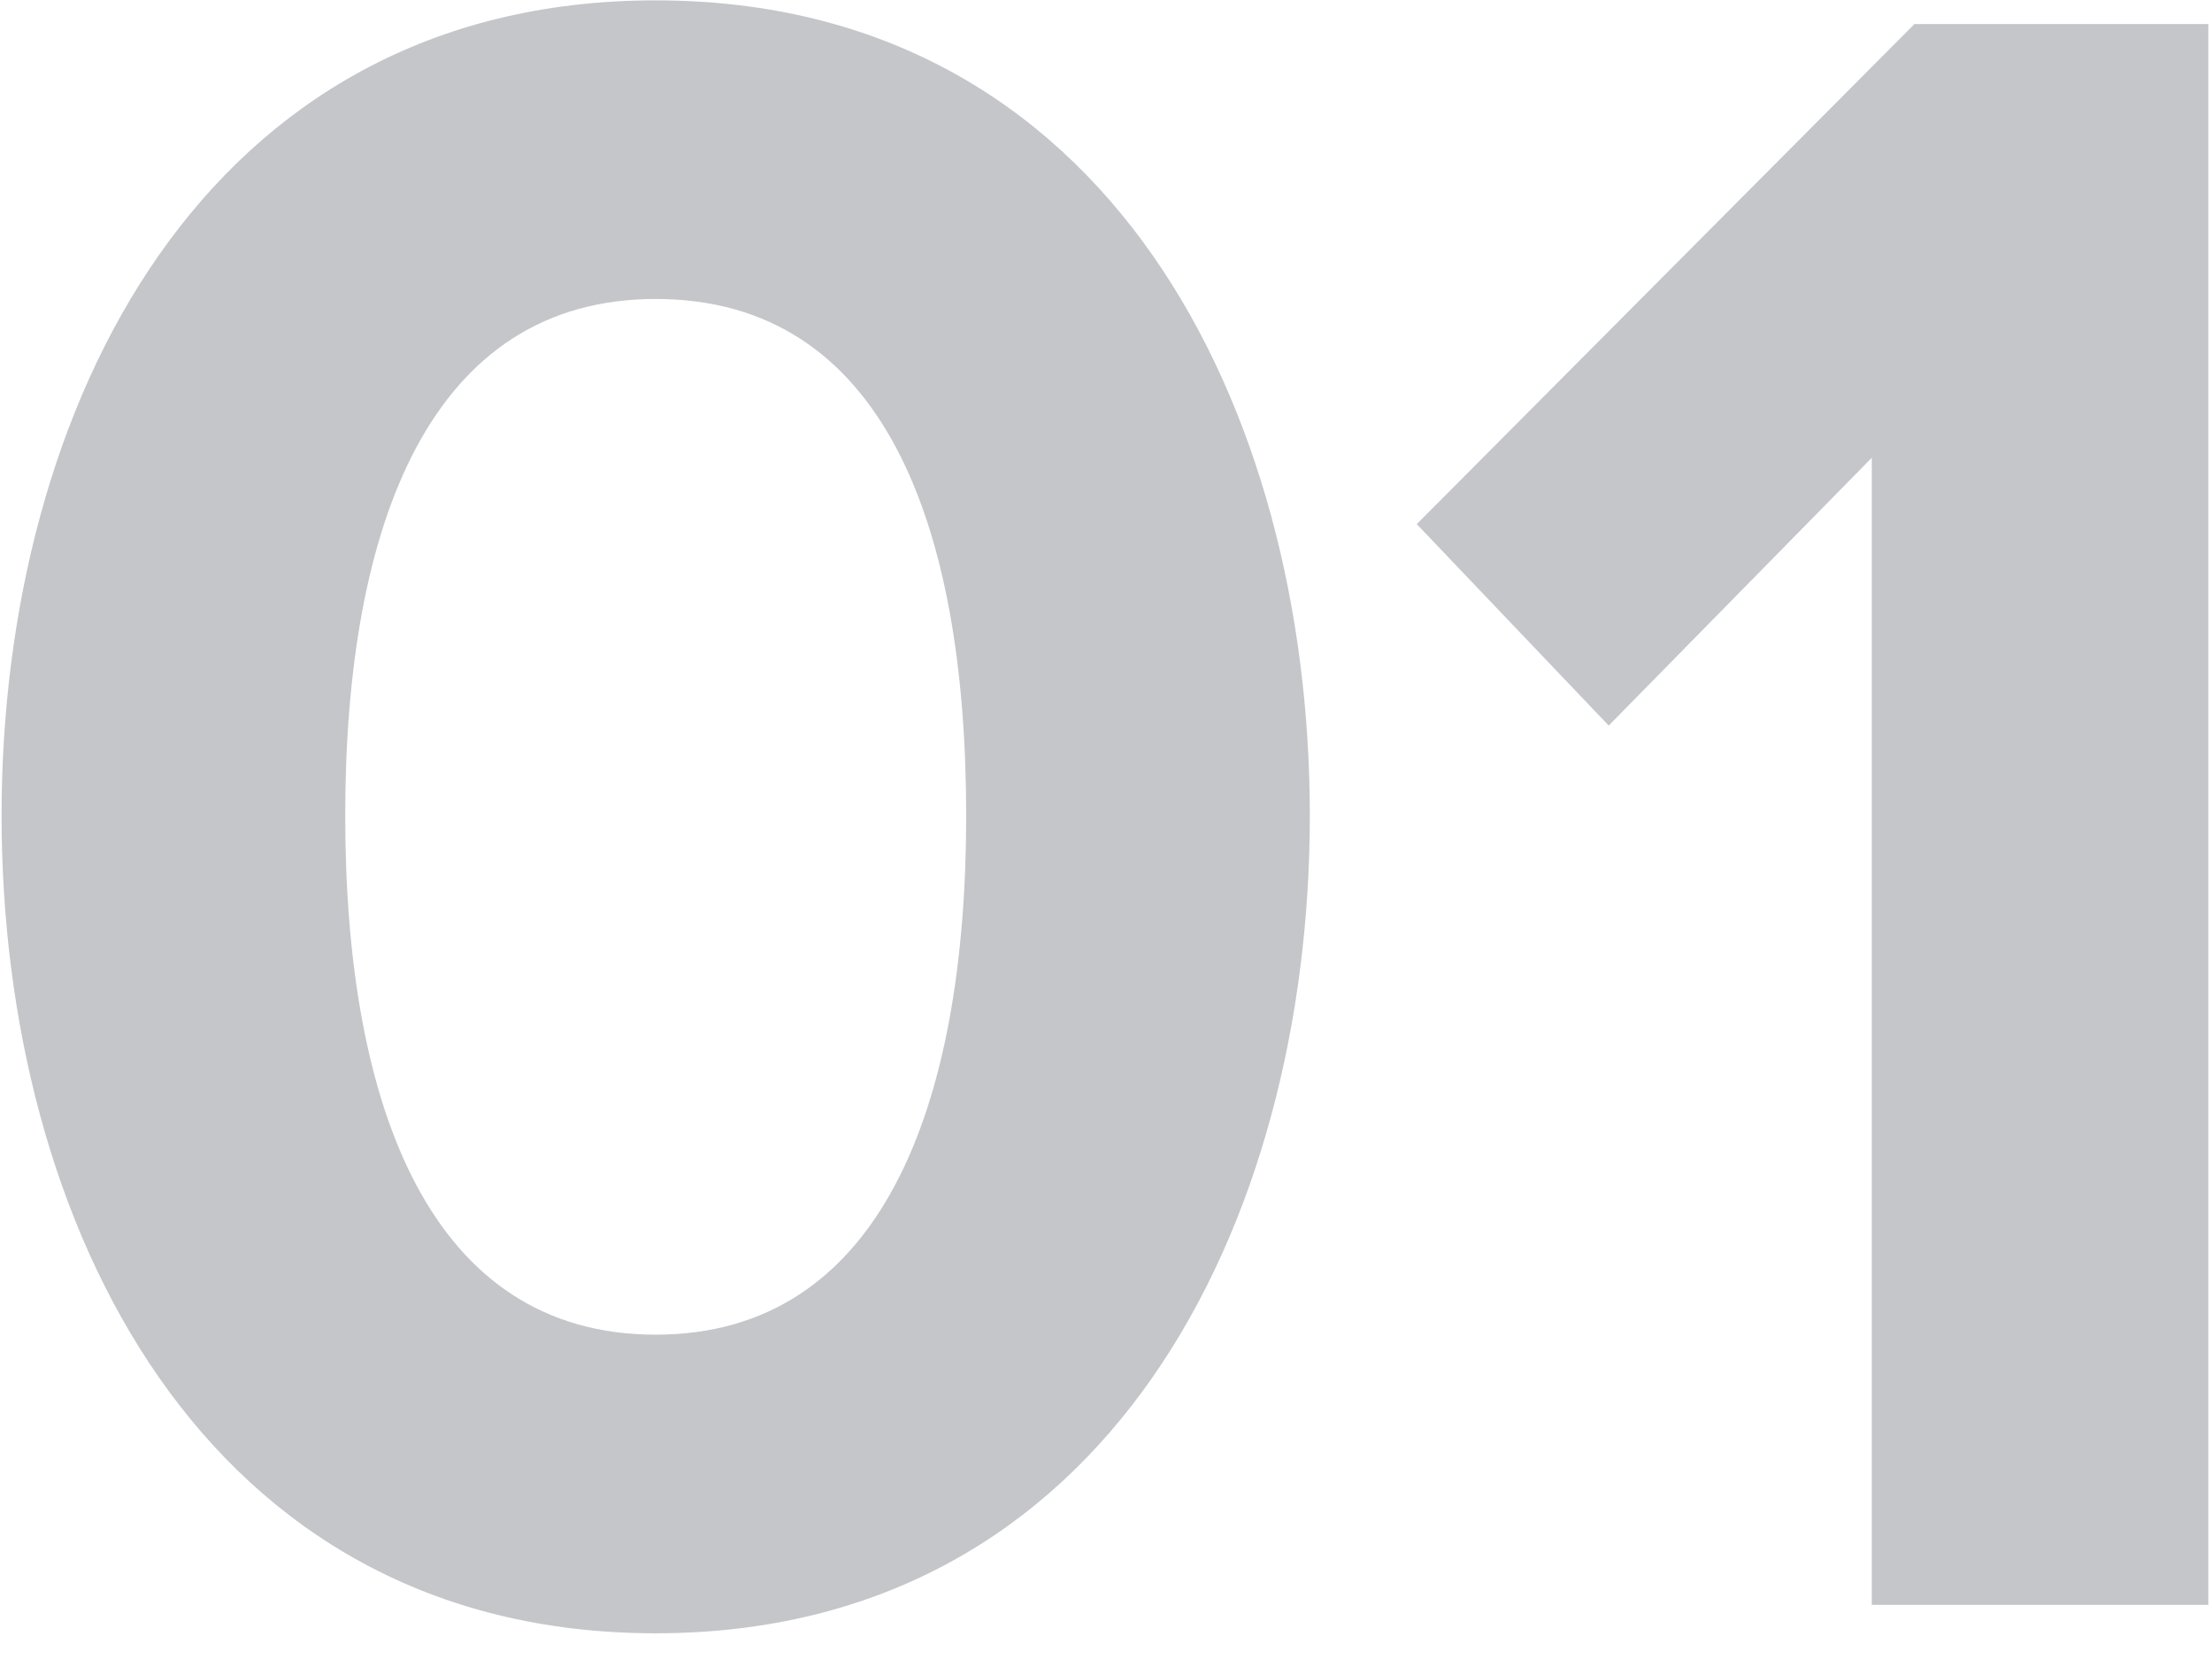 <svg width="56" height="42" viewBox="0 0 56 42" fill="none" xmlns="http://www.w3.org/2000/svg">
<path d="M16.6 41.349C5.14 41.349 0.04 30.969 0.04 20.649C0.04 10.329 5.14 0.009 16.6 0.009C28.06 0.009 33.16 10.329 33.16 20.649C33.16 30.969 28.06 41.349 16.6 41.349ZM16.6 33.789C22.3 33.789 24.46 28.029 24.46 20.649C24.46 13.269 22.36 7.569 16.6 7.569C10.9 7.569 8.74 13.269 8.74 20.649C8.74 28.029 10.9 33.789 16.6 33.789ZM55.907 40.629H47.387V11.589L40.727 18.369L35.867 13.269L48.467 0.609H55.907V40.629Z" fill="#C4C6CA"/>
</svg>
